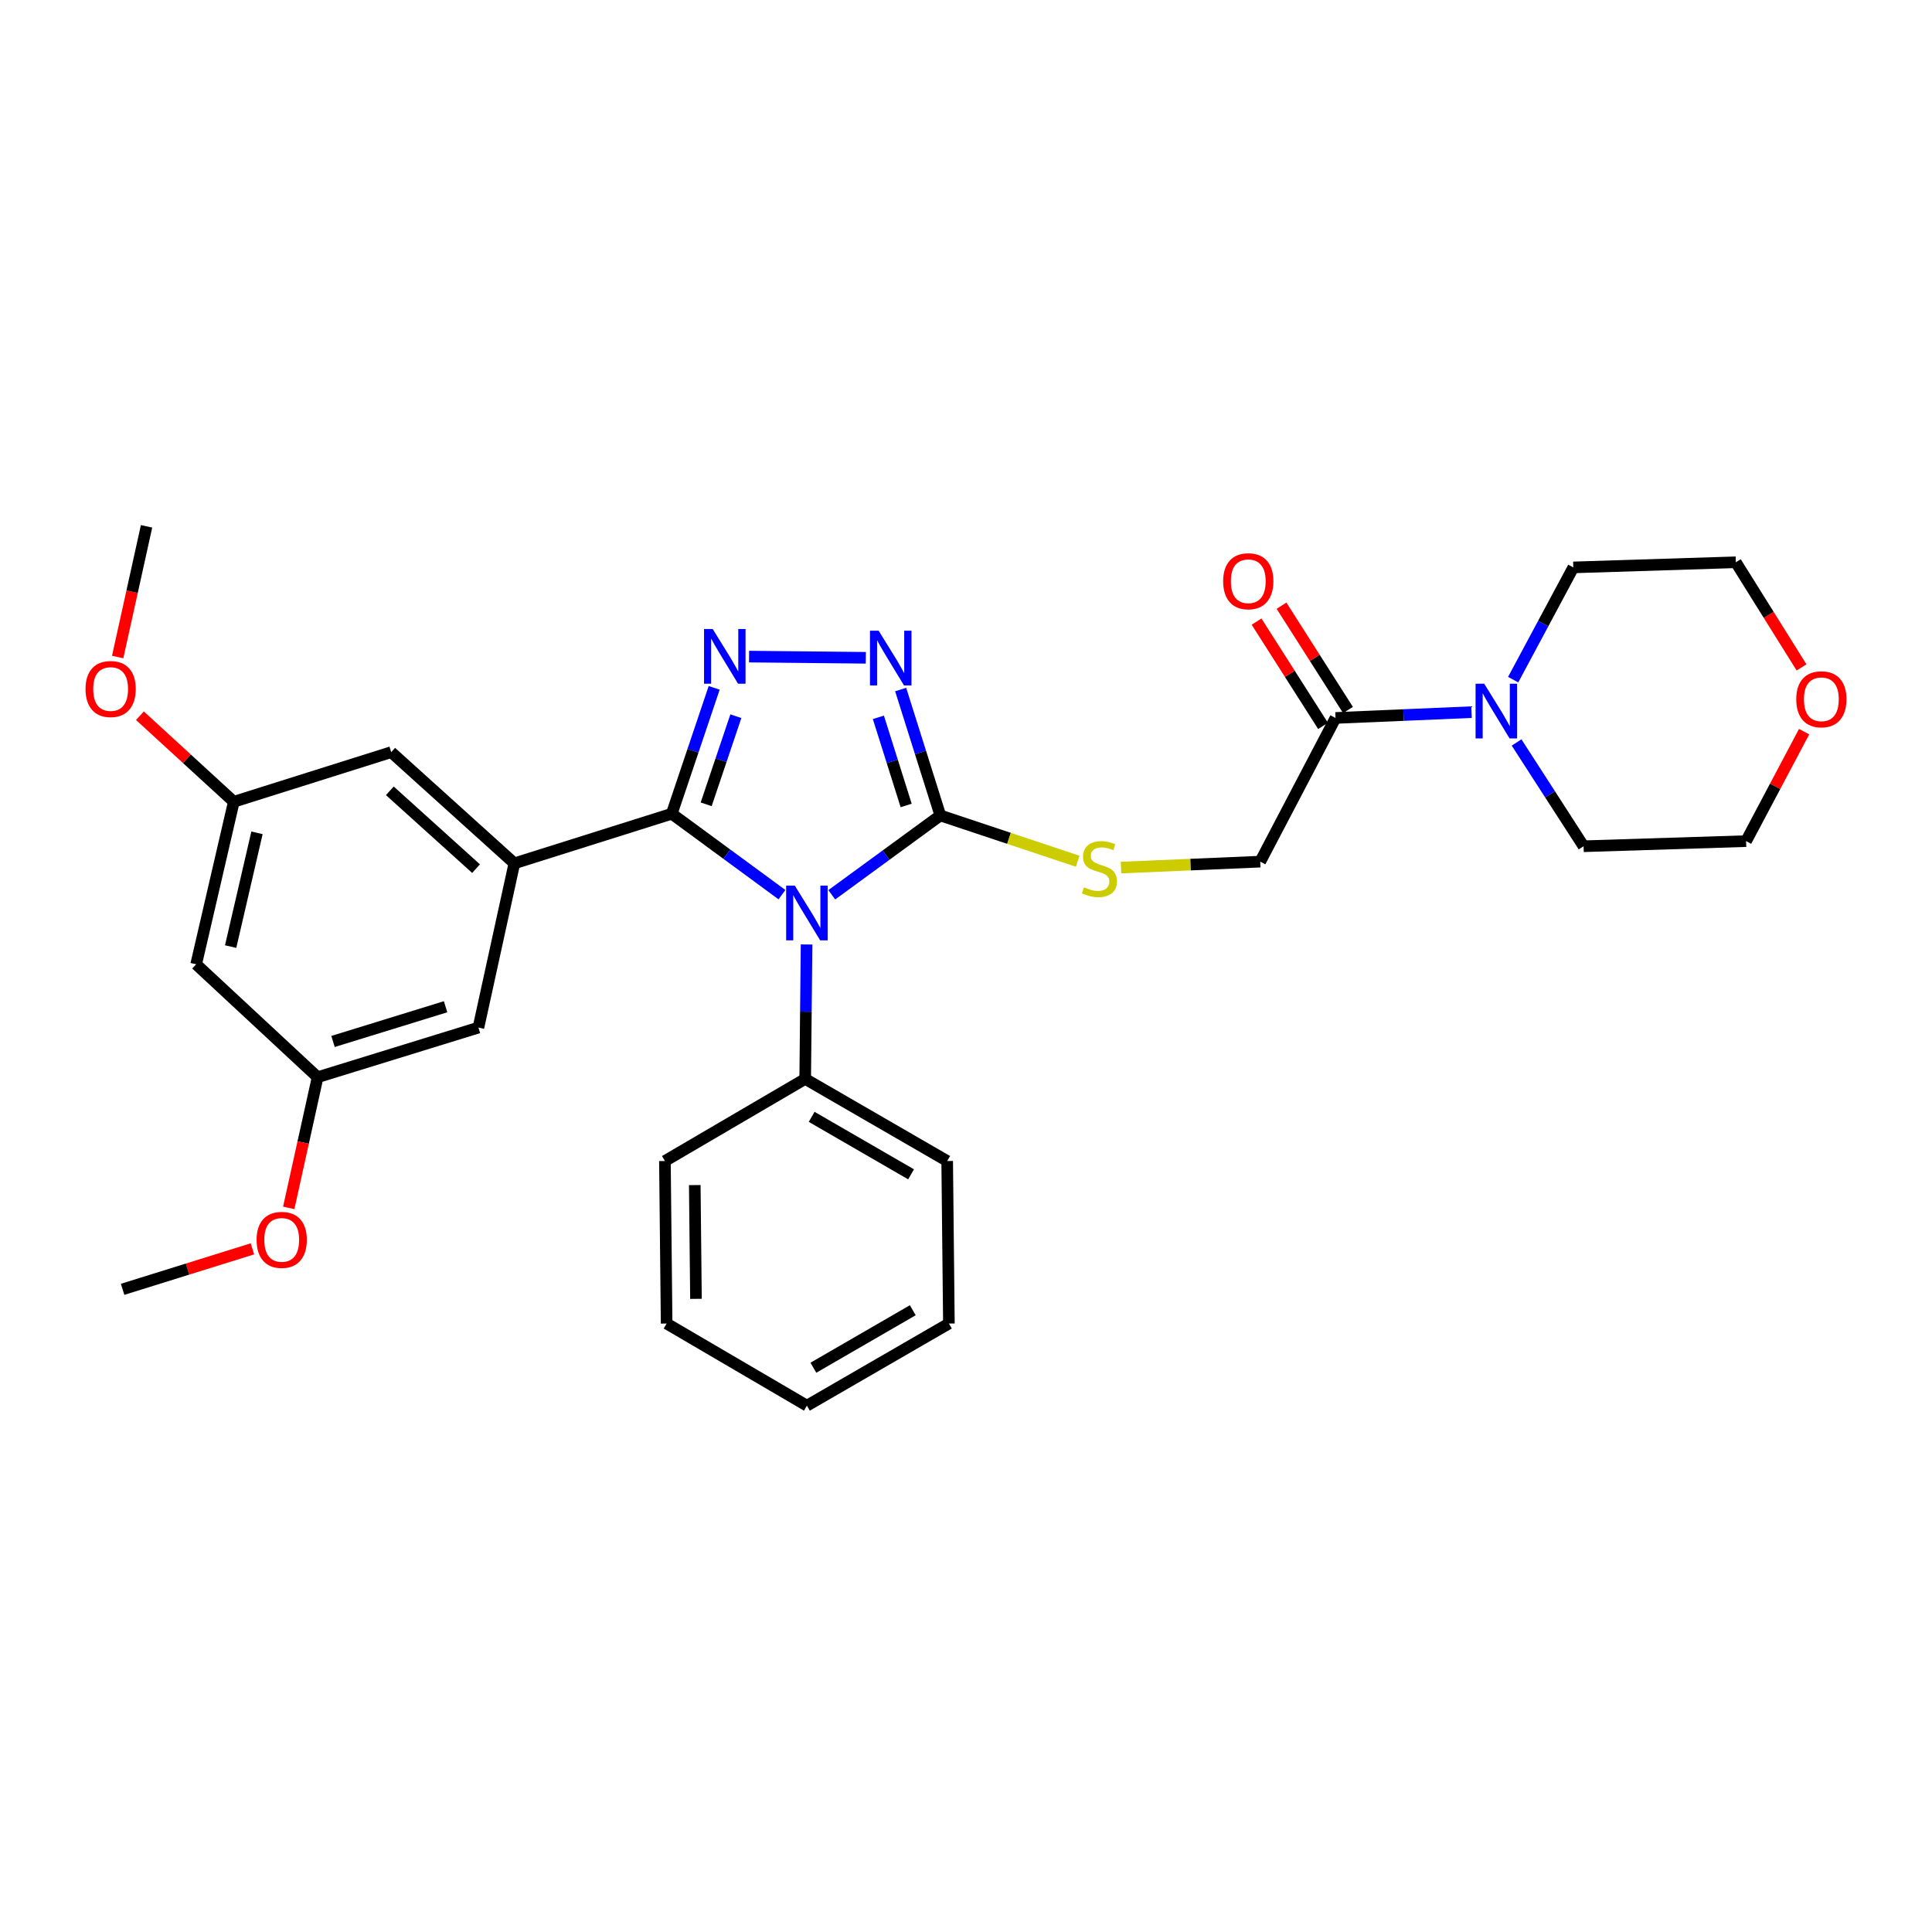 <?xml version='1.0' encoding='iso-8859-1'?>
<svg version='1.1' baseProfile='full'
              xmlns='http://www.w3.org/2000/svg'
                      xmlns:rdkit='http://www.rdkit.org/xml'
                      xmlns:xlink='http://www.w3.org/1999/xlink'
                  xml:space='preserve'
width='1000px' height='1000px' viewBox='0 0 1000 1000'>
<!-- END OF HEADER -->
<rect style='opacity:1.0;fill:#FFFFFF;stroke:none' width='1000' height='1000' x='0' y='0'> </rect>
<path class='bond-0' d='M 448.155,340.477 L 387.716,339.855' style='fill:none;fill-rule:evenodd;stroke:#0000FF;stroke-width:6px;stroke-linecap:butt;stroke-linejoin:miter;stroke-opacity:1' />
<path class='bond-1' d='M 466.179,356.906 L 476.45,389.491' style='fill:none;fill-rule:evenodd;stroke:#0000FF;stroke-width:6px;stroke-linecap:butt;stroke-linejoin:miter;stroke-opacity:1' />
<path class='bond-1' d='M 476.45,389.491 L 486.722,422.076' style='fill:none;fill-rule:evenodd;stroke:#000000;stroke-width:6px;stroke-linecap:butt;stroke-linejoin:miter;stroke-opacity:1' />
<path class='bond-1' d='M 454.648,371.287 L 461.838,394.097' style='fill:none;fill-rule:evenodd;stroke:#0000FF;stroke-width:6px;stroke-linecap:butt;stroke-linejoin:miter;stroke-opacity:1' />
<path class='bond-1' d='M 461.838,394.097 L 469.028,416.906' style='fill:none;fill-rule:evenodd;stroke:#000000;stroke-width:6px;stroke-linecap:butt;stroke-linejoin:miter;stroke-opacity:1' />
<path class='bond-2' d='M 369.655,356.034 L 358.678,388.612' style='fill:none;fill-rule:evenodd;stroke:#0000FF;stroke-width:6px;stroke-linecap:butt;stroke-linejoin:miter;stroke-opacity:1' />
<path class='bond-2' d='M 358.678,388.612 L 347.701,421.19' style='fill:none;fill-rule:evenodd;stroke:#000000;stroke-width:6px;stroke-linecap:butt;stroke-linejoin:miter;stroke-opacity:1' />
<path class='bond-2' d='M 380.881,370.7 L 373.197,393.505' style='fill:none;fill-rule:evenodd;stroke:#0000FF;stroke-width:6px;stroke-linecap:butt;stroke-linejoin:miter;stroke-opacity:1' />
<path class='bond-2' d='M 373.197,393.505 L 365.513,416.309' style='fill:none;fill-rule:evenodd;stroke:#000000;stroke-width:6px;stroke-linecap:butt;stroke-linejoin:miter;stroke-opacity:1' />
<path class='bond-3' d='M 347.701,421.19 L 266.235,446.87' style='fill:none;fill-rule:evenodd;stroke:#000000;stroke-width:6px;stroke-linecap:butt;stroke-linejoin:miter;stroke-opacity:1' />
<path class='bond-4' d='M 347.701,421.19 L 376.22,442.131' style='fill:none;fill-rule:evenodd;stroke:#000000;stroke-width:6px;stroke-linecap:butt;stroke-linejoin:miter;stroke-opacity:1' />
<path class='bond-4' d='M 376.22,442.131 L 404.74,463.071' style='fill:none;fill-rule:evenodd;stroke:#0000FF;stroke-width:6px;stroke-linecap:butt;stroke-linejoin:miter;stroke-opacity:1' />
<path class='bond-5' d='M 430.528,463.139 L 458.625,442.607' style='fill:none;fill-rule:evenodd;stroke:#0000FF;stroke-width:6px;stroke-linecap:butt;stroke-linejoin:miter;stroke-opacity:1' />
<path class='bond-5' d='M 458.625,442.607 L 486.722,422.076' style='fill:none;fill-rule:evenodd;stroke:#000000;stroke-width:6px;stroke-linecap:butt;stroke-linejoin:miter;stroke-opacity:1' />
<path class='bond-6' d='M 417.481,488.857 L 417.123,523.649' style='fill:none;fill-rule:evenodd;stroke:#0000FF;stroke-width:6px;stroke-linecap:butt;stroke-linejoin:miter;stroke-opacity:1' />
<path class='bond-6' d='M 417.123,523.649 L 416.764,558.441' style='fill:none;fill-rule:evenodd;stroke:#000000;stroke-width:6px;stroke-linecap:butt;stroke-linejoin:miter;stroke-opacity:1' />
<path class='bond-7' d='M 486.722,422.076 L 522.268,433.925' style='fill:none;fill-rule:evenodd;stroke:#000000;stroke-width:6px;stroke-linecap:butt;stroke-linejoin:miter;stroke-opacity:1' />
<path class='bond-7' d='M 522.268,433.925 L 557.814,445.775' style='fill:none;fill-rule:evenodd;stroke:#CCCC00;stroke-width:6px;stroke-linecap:butt;stroke-linejoin:miter;stroke-opacity:1' />
<path class='bond-8' d='M 783.211,351.791 L 798.778,322.738' style='fill:none;fill-rule:evenodd;stroke:#0000FF;stroke-width:6px;stroke-linecap:butt;stroke-linejoin:miter;stroke-opacity:1' />
<path class='bond-8' d='M 798.778,322.738 L 814.345,293.685' style='fill:none;fill-rule:evenodd;stroke:#000000;stroke-width:6px;stroke-linecap:butt;stroke-linejoin:miter;stroke-opacity:1' />
<path class='bond-9' d='M 761.671,368.607 L 726.468,370.109' style='fill:none;fill-rule:evenodd;stroke:#0000FF;stroke-width:6px;stroke-linecap:butt;stroke-linejoin:miter;stroke-opacity:1' />
<path class='bond-9' d='M 726.468,370.109 L 691.266,371.61' style='fill:none;fill-rule:evenodd;stroke:#000000;stroke-width:6px;stroke-linecap:butt;stroke-linejoin:miter;stroke-opacity:1' />
<path class='bond-10' d='M 784.978,384.302 L 802.317,411.16' style='fill:none;fill-rule:evenodd;stroke:#0000FF;stroke-width:6px;stroke-linecap:butt;stroke-linejoin:miter;stroke-opacity:1' />
<path class='bond-10' d='M 802.317,411.16 L 819.656,438.018' style='fill:none;fill-rule:evenodd;stroke:#000000;stroke-width:6px;stroke-linecap:butt;stroke-linejoin:miter;stroke-opacity:1' />
<path class='bond-11' d='M 580.227,449.051 L 616.263,447.518' style='fill:none;fill-rule:evenodd;stroke:#CCCC00;stroke-width:6px;stroke-linecap:butt;stroke-linejoin:miter;stroke-opacity:1' />
<path class='bond-11' d='M 616.263,447.518 L 652.299,445.985' style='fill:none;fill-rule:evenodd;stroke:#000000;stroke-width:6px;stroke-linecap:butt;stroke-linejoin:miter;stroke-opacity:1' />
<path class='bond-12' d='M 697.725,367.492 L 680.518,340.501' style='fill:none;fill-rule:evenodd;stroke:#000000;stroke-width:6px;stroke-linecap:butt;stroke-linejoin:miter;stroke-opacity:1' />
<path class='bond-12' d='M 680.518,340.501 L 663.311,313.509' style='fill:none;fill-rule:evenodd;stroke:#FF0000;stroke-width:6px;stroke-linecap:butt;stroke-linejoin:miter;stroke-opacity:1' />
<path class='bond-12' d='M 684.806,375.728 L 667.599,348.737' style='fill:none;fill-rule:evenodd;stroke:#000000;stroke-width:6px;stroke-linecap:butt;stroke-linejoin:miter;stroke-opacity:1' />
<path class='bond-12' d='M 667.599,348.737 L 650.392,321.745' style='fill:none;fill-rule:evenodd;stroke:#FF0000;stroke-width:6px;stroke-linecap:butt;stroke-linejoin:miter;stroke-opacity:1' />
<path class='bond-13' d='M 691.266,371.61 L 652.299,445.985' style='fill:none;fill-rule:evenodd;stroke:#000000;stroke-width:6px;stroke-linecap:butt;stroke-linejoin:miter;stroke-opacity:1' />
<path class='bond-14' d='M 416.764,558.441 L 490.263,600.94' style='fill:none;fill-rule:evenodd;stroke:#000000;stroke-width:6px;stroke-linecap:butt;stroke-linejoin:miter;stroke-opacity:1' />
<path class='bond-14' d='M 420.12,578.079 L 471.569,607.829' style='fill:none;fill-rule:evenodd;stroke:#000000;stroke-width:6px;stroke-linecap:butt;stroke-linejoin:miter;stroke-opacity:1' />
<path class='bond-15' d='M 416.764,558.441 L 344.16,600.94' style='fill:none;fill-rule:evenodd;stroke:#000000;stroke-width:6px;stroke-linecap:butt;stroke-linejoin:miter;stroke-opacity:1' />
<path class='bond-16' d='M 490.263,600.94 L 491.148,685.061' style='fill:none;fill-rule:evenodd;stroke:#000000;stroke-width:6px;stroke-linecap:butt;stroke-linejoin:miter;stroke-opacity:1' />
<path class='bond-17' d='M 121.017,414.994 L 101.534,499.115' style='fill:none;fill-rule:evenodd;stroke:#000000;stroke-width:6px;stroke-linecap:butt;stroke-linejoin:miter;stroke-opacity:1' />
<path class='bond-17' d='M 133.021,431.069 L 119.383,489.954' style='fill:none;fill-rule:evenodd;stroke:#000000;stroke-width:6px;stroke-linecap:butt;stroke-linejoin:miter;stroke-opacity:1' />
<path class='bond-18' d='M 121.017,414.994 L 202.483,389.314' style='fill:none;fill-rule:evenodd;stroke:#000000;stroke-width:6px;stroke-linecap:butt;stroke-linejoin:miter;stroke-opacity:1' />
<path class='bond-19' d='M 121.017,414.994 L 96.722,392.723' style='fill:none;fill-rule:evenodd;stroke:#000000;stroke-width:6px;stroke-linecap:butt;stroke-linejoin:miter;stroke-opacity:1' />
<path class='bond-19' d='M 96.722,392.723 L 72.427,370.452' style='fill:none;fill-rule:evenodd;stroke:#FF0000;stroke-width:6px;stroke-linecap:butt;stroke-linejoin:miter;stroke-opacity:1' />
<path class='bond-20' d='M 101.534,499.115 L 164.401,557.556' style='fill:none;fill-rule:evenodd;stroke:#000000;stroke-width:6px;stroke-linecap:butt;stroke-linejoin:miter;stroke-opacity:1' />
<path class='bond-21' d='M 164.401,557.556 L 247.637,531.876' style='fill:none;fill-rule:evenodd;stroke:#000000;stroke-width:6px;stroke-linecap:butt;stroke-linejoin:miter;stroke-opacity:1' />
<path class='bond-21' d='M 172.37,539.064 L 230.635,521.088' style='fill:none;fill-rule:evenodd;stroke:#000000;stroke-width:6px;stroke-linecap:butt;stroke-linejoin:miter;stroke-opacity:1' />
<path class='bond-22' d='M 164.401,557.556 L 156.927,591.38' style='fill:none;fill-rule:evenodd;stroke:#000000;stroke-width:6px;stroke-linecap:butt;stroke-linejoin:miter;stroke-opacity:1' />
<path class='bond-22' d='M 156.927,591.38 L 149.452,625.203' style='fill:none;fill-rule:evenodd;stroke:#FF0000;stroke-width:6px;stroke-linecap:butt;stroke-linejoin:miter;stroke-opacity:1' />
<path class='bond-23' d='M 247.637,531.876 L 266.235,446.87' style='fill:none;fill-rule:evenodd;stroke:#000000;stroke-width:6px;stroke-linecap:butt;stroke-linejoin:miter;stroke-opacity:1' />
<path class='bond-24' d='M 266.235,446.87 L 202.483,389.314' style='fill:none;fill-rule:evenodd;stroke:#000000;stroke-width:6px;stroke-linecap:butt;stroke-linejoin:miter;stroke-opacity:1' />
<path class='bond-24' d='M 246.406,449.609 L 201.779,409.32' style='fill:none;fill-rule:evenodd;stroke:#000000;stroke-width:6px;stroke-linecap:butt;stroke-linejoin:miter;stroke-opacity:1' />
<path class='bond-25' d='M 60.905,340.079 L 68.38,306.255' style='fill:none;fill-rule:evenodd;stroke:#FF0000;stroke-width:6px;stroke-linecap:butt;stroke-linejoin:miter;stroke-opacity:1' />
<path class='bond-25' d='M 68.38,306.255 L 75.855,272.432' style='fill:none;fill-rule:evenodd;stroke:#000000;stroke-width:6px;stroke-linecap:butt;stroke-linejoin:miter;stroke-opacity:1' />
<path class='bond-26' d='M 130.655,646.403 L 97.058,656.88' style='fill:none;fill-rule:evenodd;stroke:#FF0000;stroke-width:6px;stroke-linecap:butt;stroke-linejoin:miter;stroke-opacity:1' />
<path class='bond-26' d='M 97.058,656.88 L 63.461,667.357' style='fill:none;fill-rule:evenodd;stroke:#000000;stroke-width:6px;stroke-linecap:butt;stroke-linejoin:miter;stroke-opacity:1' />
<path class='bond-27' d='M 344.16,600.94 L 345.045,685.061' style='fill:none;fill-rule:evenodd;stroke:#000000;stroke-width:6px;stroke-linecap:butt;stroke-linejoin:miter;stroke-opacity:1' />
<path class='bond-27' d='M 359.613,613.397 L 360.232,672.282' style='fill:none;fill-rule:evenodd;stroke:#000000;stroke-width:6px;stroke-linecap:butt;stroke-linejoin:miter;stroke-opacity:1' />
<path class='bond-28' d='M 345.045,685.061 L 417.649,727.568' style='fill:none;fill-rule:evenodd;stroke:#000000;stroke-width:6px;stroke-linecap:butt;stroke-linejoin:miter;stroke-opacity:1' />
<path class='bond-29' d='M 491.148,685.061 L 417.649,727.568' style='fill:none;fill-rule:evenodd;stroke:#000000;stroke-width:6px;stroke-linecap:butt;stroke-linejoin:miter;stroke-opacity:1' />
<path class='bond-29' d='M 472.453,678.174 L 421.004,707.93' style='fill:none;fill-rule:evenodd;stroke:#000000;stroke-width:6px;stroke-linecap:butt;stroke-linejoin:miter;stroke-opacity:1' />
<path class='bond-30' d='M 933.809,378.704 L 918.793,407.033' style='fill:none;fill-rule:evenodd;stroke:#FF0000;stroke-width:6px;stroke-linecap:butt;stroke-linejoin:miter;stroke-opacity:1' />
<path class='bond-30' d='M 918.793,407.033 L 903.777,435.362' style='fill:none;fill-rule:evenodd;stroke:#000000;stroke-width:6px;stroke-linecap:butt;stroke-linejoin:miter;stroke-opacity:1' />
<path class='bond-31' d='M 932.48,345.456 L 915.473,318.243' style='fill:none;fill-rule:evenodd;stroke:#FF0000;stroke-width:6px;stroke-linecap:butt;stroke-linejoin:miter;stroke-opacity:1' />
<path class='bond-31' d='M 915.473,318.243 L 898.466,291.03' style='fill:none;fill-rule:evenodd;stroke:#000000;stroke-width:6px;stroke-linecap:butt;stroke-linejoin:miter;stroke-opacity:1' />
<path class='bond-32' d='M 814.345,293.685 L 898.466,291.03' style='fill:none;fill-rule:evenodd;stroke:#000000;stroke-width:6px;stroke-linecap:butt;stroke-linejoin:miter;stroke-opacity:1' />
<path class='bond-33' d='M 819.656,438.018 L 903.777,435.362' style='fill:none;fill-rule:evenodd;stroke:#000000;stroke-width:6px;stroke-linecap:butt;stroke-linejoin:miter;stroke-opacity:1' />
<path  class='atom-0' d='M 454.782 326.45
L 464.062 341.45
Q 464.982 342.93, 466.462 345.61
Q 467.942 348.29, 468.022 348.45
L 468.022 326.45
L 471.782 326.45
L 471.782 354.77
L 467.902 354.77
L 457.942 338.37
Q 456.782 336.45, 455.542 334.25
Q 454.342 332.05, 453.982 331.37
L 453.982 354.77
L 450.302 354.77
L 450.302 326.45
L 454.782 326.45
' fill='#0000FF'/>
<path  class='atom-1' d='M 368.891 325.565
L 378.171 340.565
Q 379.091 342.045, 380.571 344.725
Q 382.051 347.405, 382.131 347.565
L 382.131 325.565
L 385.891 325.565
L 385.891 353.885
L 382.011 353.885
L 372.051 337.485
Q 370.891 335.565, 369.651 333.365
Q 368.451 331.165, 368.091 330.485
L 368.091 353.885
L 364.411 353.885
L 364.411 325.565
L 368.891 325.565
' fill='#0000FF'/>
<path  class='atom-3' d='M 411.389 458.39
L 420.669 473.39
Q 421.589 474.87, 423.069 477.55
Q 424.549 480.23, 424.629 480.39
L 424.629 458.39
L 428.389 458.39
L 428.389 486.71
L 424.509 486.71
L 414.549 470.31
Q 413.389 468.39, 412.149 466.19
Q 410.949 463.99, 410.589 463.31
L 410.589 486.71
L 406.909 486.71
L 406.909 458.39
L 411.389 458.39
' fill='#0000FF'/>
<path  class='atom-5' d='M 768.233 353.9
L 777.513 368.9
Q 778.433 370.38, 779.913 373.06
Q 781.393 375.74, 781.473 375.9
L 781.473 353.9
L 785.233 353.9
L 785.233 382.22
L 781.353 382.22
L 771.393 365.82
Q 770.233 363.9, 768.993 361.7
Q 767.793 359.5, 767.433 358.82
L 767.433 382.22
L 763.753 382.22
L 763.753 353.9
L 768.233 353.9
' fill='#0000FF'/>
<path  class='atom-6' d='M 561.064 459.246
Q 561.384 459.366, 562.704 459.926
Q 564.024 460.486, 565.464 460.846
Q 566.944 461.166, 568.384 461.166
Q 571.064 461.166, 572.624 459.886
Q 574.184 458.566, 574.184 456.286
Q 574.184 454.726, 573.384 453.766
Q 572.624 452.806, 571.424 452.286
Q 570.224 451.766, 568.224 451.166
Q 565.704 450.406, 564.184 449.686
Q 562.704 448.966, 561.624 447.446
Q 560.584 445.926, 560.584 443.366
Q 560.584 439.806, 562.984 437.606
Q 565.424 435.406, 570.224 435.406
Q 573.504 435.406, 577.224 436.966
L 576.304 440.046
Q 572.904 438.646, 570.344 438.646
Q 567.584 438.646, 566.064 439.806
Q 564.544 440.926, 564.584 442.886
Q 564.584 444.406, 565.344 445.326
Q 566.144 446.246, 567.264 446.766
Q 568.424 447.286, 570.344 447.886
Q 572.904 448.686, 574.424 449.486
Q 575.944 450.286, 577.024 451.926
Q 578.144 453.526, 578.144 456.286
Q 578.144 460.206, 575.504 462.326
Q 572.904 464.406, 568.544 464.406
Q 566.024 464.406, 564.104 463.846
Q 562.224 463.326, 559.984 462.406
L 561.064 459.246
' fill='#CCCC00'/>
<path  class='atom-8' d='M 633.103 300.847
Q 633.103 294.047, 636.463 290.247
Q 639.823 286.447, 646.103 286.447
Q 652.383 286.447, 655.743 290.247
Q 659.103 294.047, 659.103 300.847
Q 659.103 307.727, 655.703 311.647
Q 652.303 315.527, 646.103 315.527
Q 639.863 315.527, 636.463 311.647
Q 633.103 307.767, 633.103 300.847
M 646.103 312.327
Q 650.423 312.327, 652.743 309.447
Q 655.103 306.527, 655.103 300.847
Q 655.103 295.287, 652.743 292.487
Q 650.423 289.647, 646.103 289.647
Q 641.783 289.647, 639.423 292.447
Q 637.103 295.247, 637.103 300.847
Q 637.103 306.567, 639.423 309.447
Q 641.783 312.327, 646.103 312.327
' fill='#FF0000'/>
<path  class='atom-17' d='M 44.265 356.633
Q 44.265 349.833, 47.625 346.033
Q 50.985 342.233, 57.265 342.233
Q 63.545 342.233, 66.905 346.033
Q 70.265 349.833, 70.265 356.633
Q 70.265 363.513, 66.865 367.433
Q 63.465 371.313, 57.265 371.313
Q 51.025 371.313, 47.625 367.433
Q 44.265 363.553, 44.265 356.633
M 57.265 368.113
Q 61.585 368.113, 63.905 365.233
Q 66.265 362.313, 66.265 356.633
Q 66.265 351.073, 63.905 348.273
Q 61.585 345.433, 57.265 345.433
Q 52.945 345.433, 50.585 348.233
Q 48.265 351.033, 48.265 356.633
Q 48.265 362.353, 50.585 365.233
Q 52.945 368.113, 57.265 368.113
' fill='#FF0000'/>
<path  class='atom-19' d='M 132.812 641.757
Q 132.812 634.957, 136.172 631.157
Q 139.532 627.357, 145.812 627.357
Q 152.092 627.357, 155.452 631.157
Q 158.812 634.957, 158.812 641.757
Q 158.812 648.637, 155.412 652.557
Q 152.012 656.437, 145.812 656.437
Q 139.572 656.437, 136.172 652.557
Q 132.812 648.677, 132.812 641.757
M 145.812 653.237
Q 150.132 653.237, 152.452 650.357
Q 154.812 647.437, 154.812 641.757
Q 154.812 636.197, 152.452 633.397
Q 150.132 630.557, 145.812 630.557
Q 141.492 630.557, 139.132 633.357
Q 136.812 636.157, 136.812 641.757
Q 136.812 647.477, 139.132 650.357
Q 141.492 653.237, 145.812 653.237
' fill='#FF0000'/>
<path  class='atom-26' d='M 929.735 361.944
Q 929.735 355.144, 933.095 351.344
Q 936.455 347.544, 942.735 347.544
Q 949.015 347.544, 952.375 351.344
Q 955.735 355.144, 955.735 361.944
Q 955.735 368.824, 952.335 372.744
Q 948.935 376.624, 942.735 376.624
Q 936.495 376.624, 933.095 372.744
Q 929.735 368.864, 929.735 361.944
M 942.735 373.424
Q 947.055 373.424, 949.375 370.544
Q 951.735 367.624, 951.735 361.944
Q 951.735 356.384, 949.375 353.584
Q 947.055 350.744, 942.735 350.744
Q 938.415 350.744, 936.055 353.544
Q 933.735 356.344, 933.735 361.944
Q 933.735 367.664, 936.055 370.544
Q 938.415 373.424, 942.735 373.424
' fill='#FF0000'/>
</svg>
